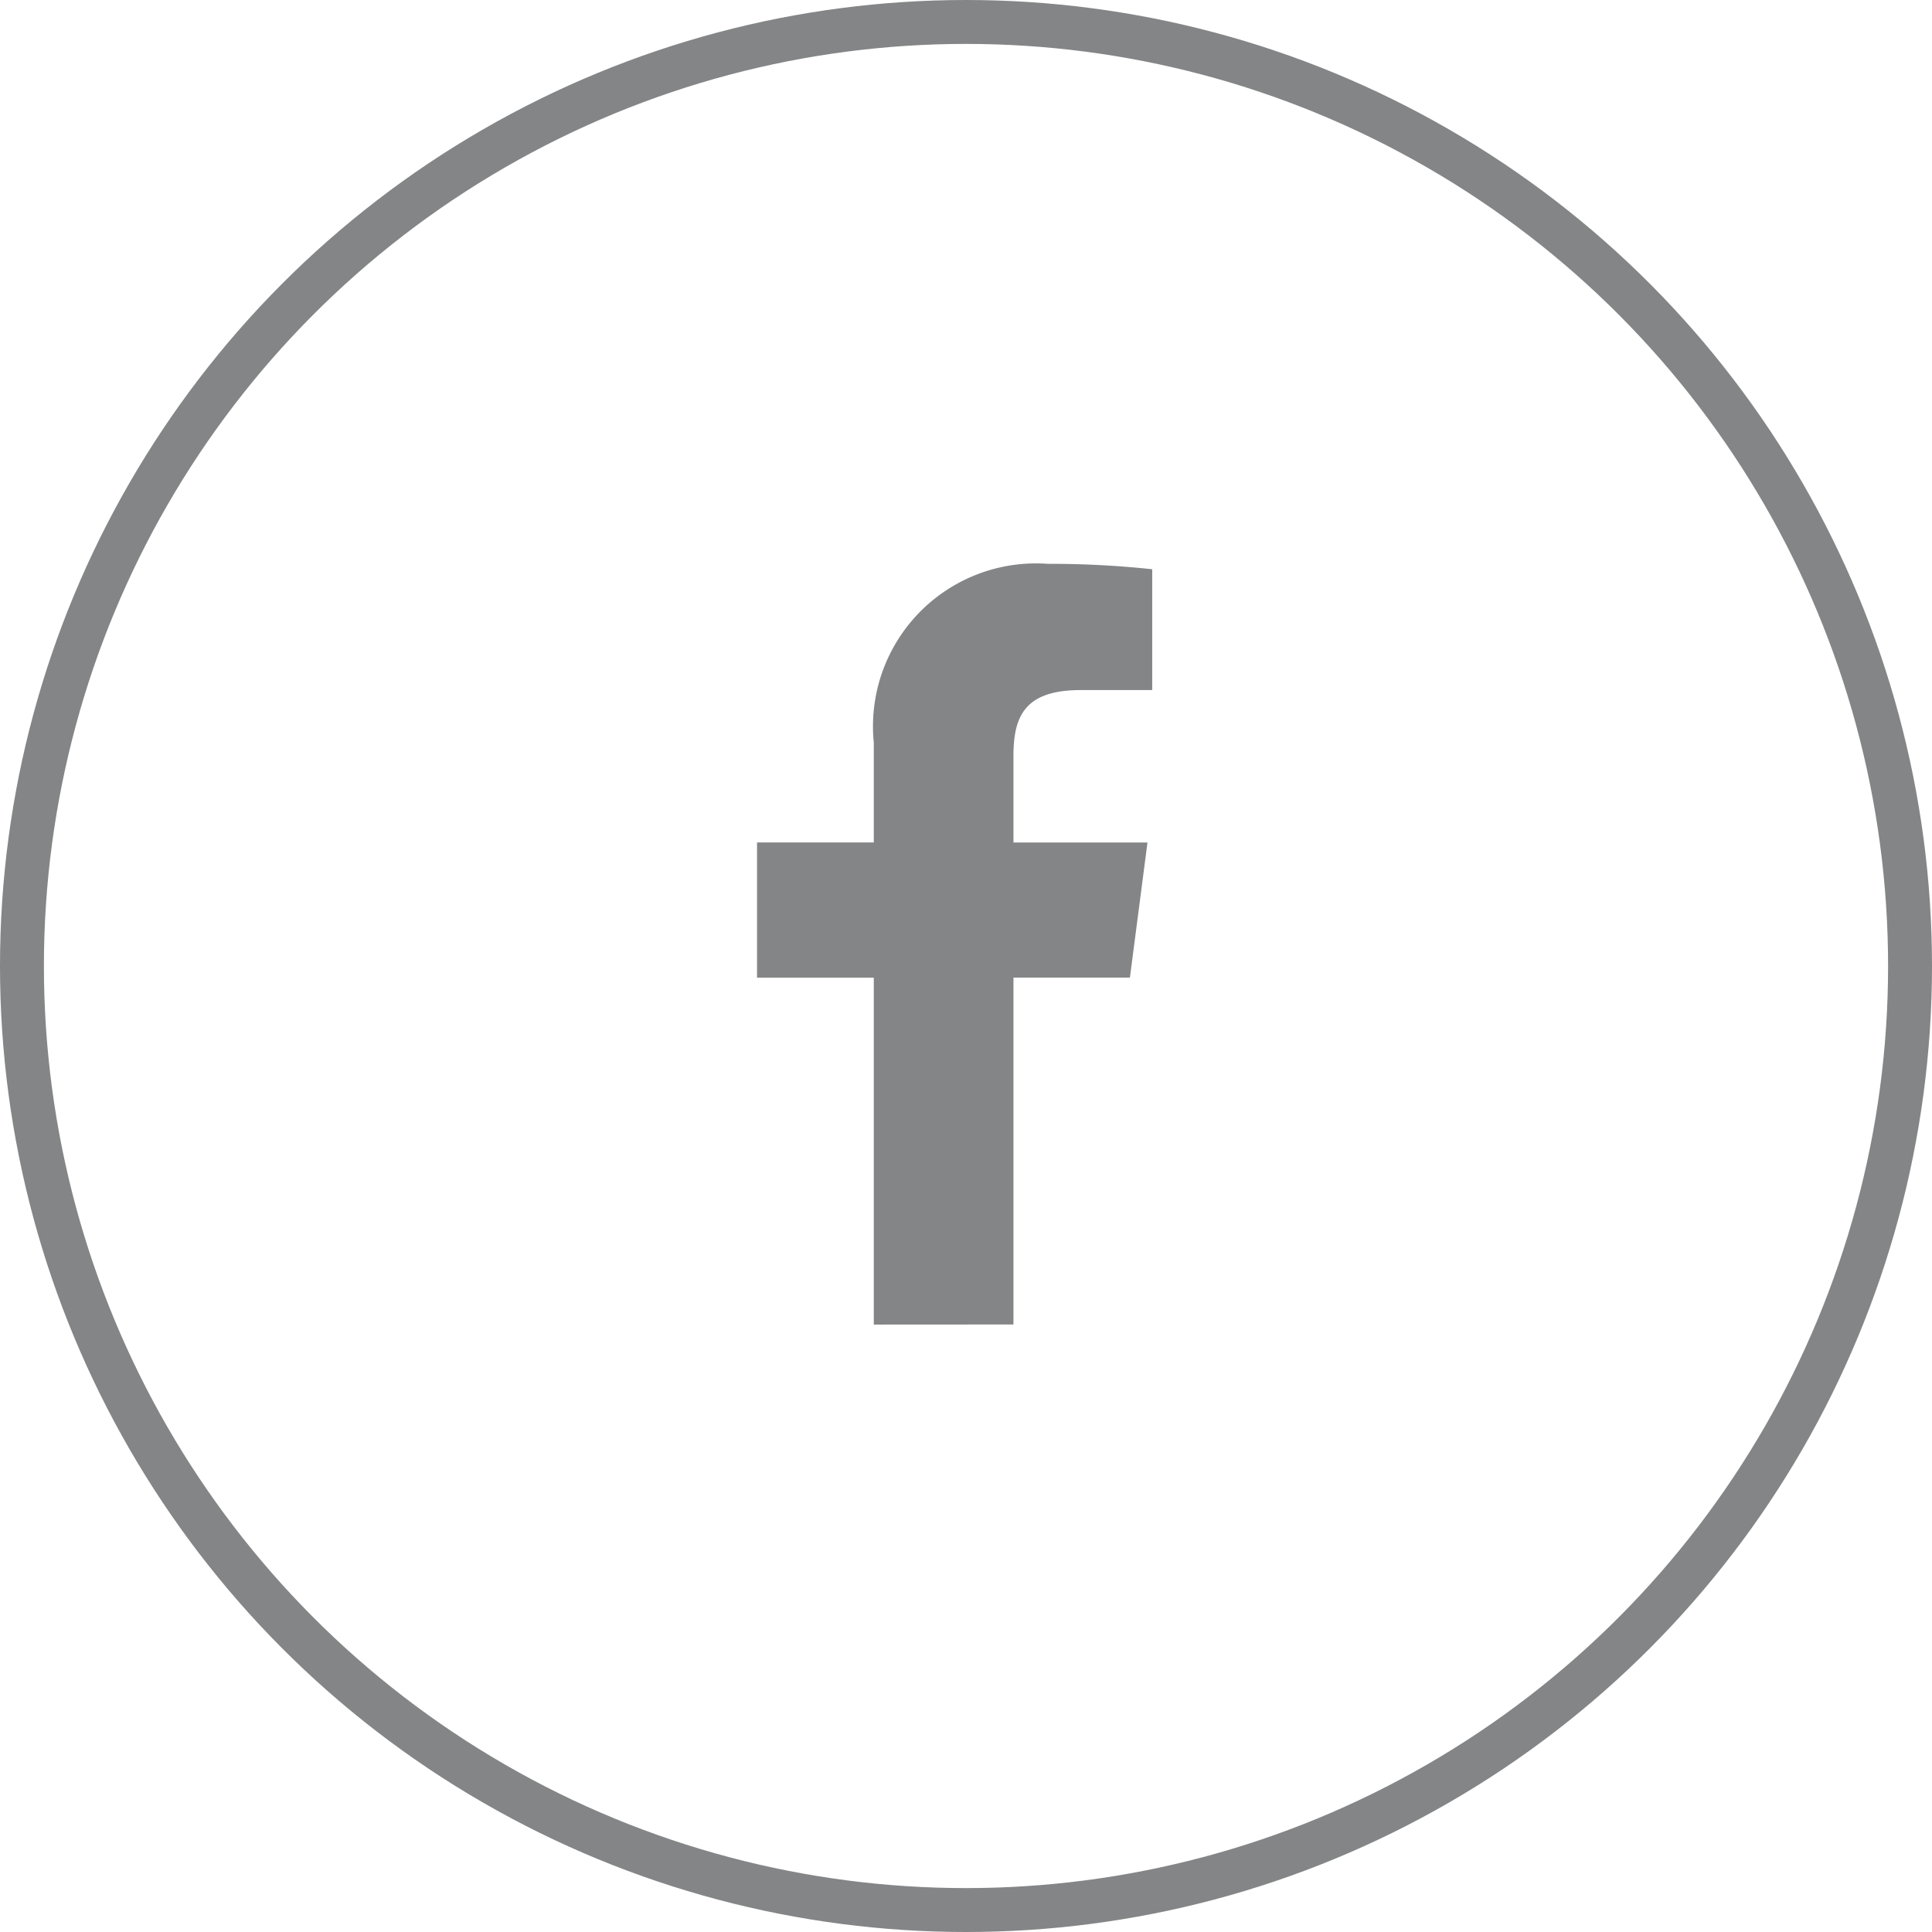 <svg height="44" viewBox="0 0 44 44" width="44" xmlns="http://www.w3.org/2000/svg"><path d="m5.84 17.323v-7.9h2.652l.4-3.076h-3.052v-1.972c0-.892.247-1.5 1.529-1.5h1.631v-2.752a21.8 21.8 0 0 0 -2.379-.123 3.711 3.711 0 0 0 -3.962 4.07v2.275h-2.659v3.08h2.659v7.9z" fill="#838586" transform="translate(17.241 12.841)"/><g fill="none" stroke="#838586"><circle cx="22" cy="22" r="22" stroke="none"/><circle cx="22" cy="22" fill="none" r="21.5"/></g></svg>